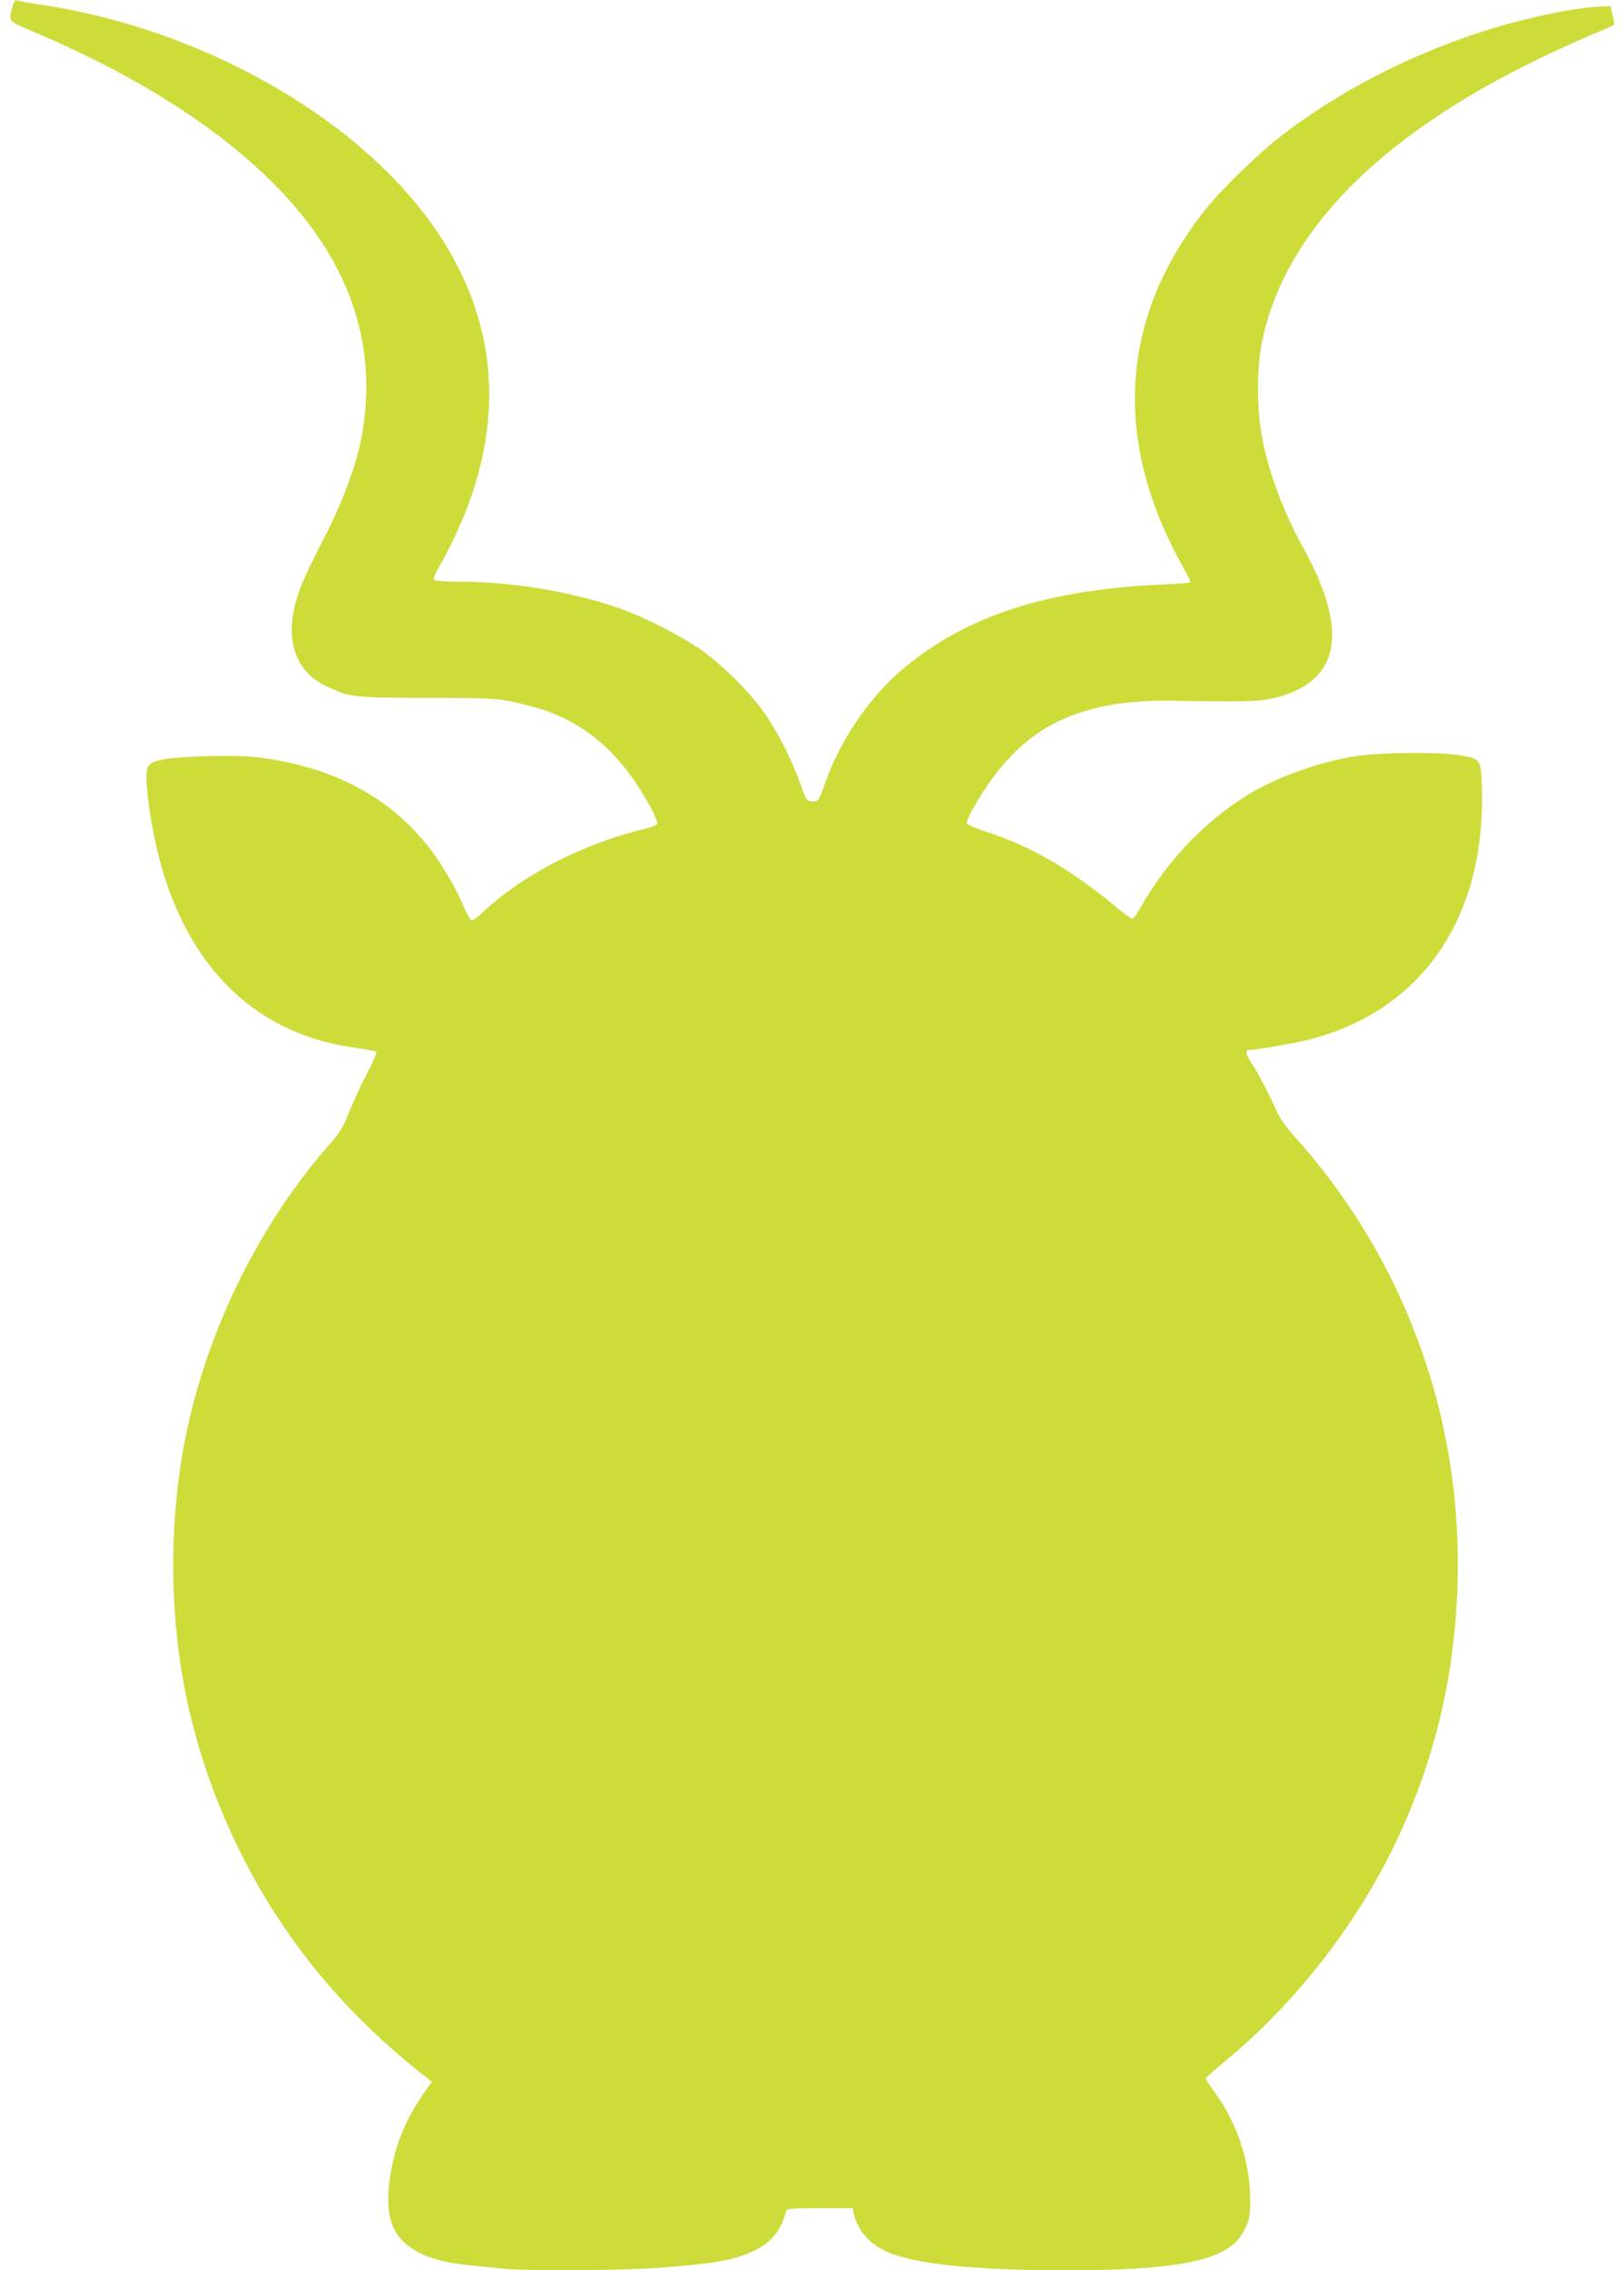 <?xml version="1.0" standalone="no"?>
<!DOCTYPE svg PUBLIC "-//W3C//DTD SVG 20010904//EN"
 "http://www.w3.org/TR/2001/REC-SVG-20010904/DTD/svg10.dtd">
<svg version="1.0" xmlns="http://www.w3.org/2000/svg"
 width="916pt" height="1280pt" viewBox="0 0 916 1280"
 preserveAspectRatio="xMidYMid meet">
<g transform="translate(0,1280) scale(0.1,-0.1)"
fill="#cddc39" stroke="none">
<path d="M71 12763 c-24 -88 -32 -79 134 -149 744 -316 1305 -724 1599 -1163
235 -351 312 -733 231 -1137 -27 -135 -103 -342 -183 -499 -131 -259 -152
-304 -179 -393 -69 -230 -7 -410 170 -492 132 -62 145 -63 572 -65 401 -1 403
-1 577 -46 293 -75 508 -257 678 -572 23 -42 40 -84 37 -91 -3 -8 -29 -19 -59
-26 -359 -85 -706 -264 -935 -483 -23 -22 -48 -37 -55 -35 -7 3 -28 42 -47 86
-39 96 -130 248 -200 335 -227 283 -548 449 -966 498 -117 14 -428 6 -524 -13
-95 -19 -103 -34 -91 -173 13 -150 55 -356 101 -499 180 -552 549 -881 1069
-953 63 -9 118 -19 123 -23 4 -3 -20 -58 -52 -121 -33 -62 -78 -161 -101 -217
-34 -86 -52 -117 -108 -180 -442 -503 -750 -1170 -846 -1832 -52 -357 -52
-733 0 -1090 83 -574 325 -1152 679 -1625 198 -264 418 -487 701 -711 l39 -31
-51 -74 c-94 -136 -151 -274 -179 -433 -31 -182 -15 -299 54 -377 72 -82 191
-129 374 -149 56 -6 143 -15 194 -20 141 -15 681 -12 903 5 313 24 415 43 527
97 96 47 146 110 179 226 2 9 49 12 188 12 l186 0 5 -27 c18 -88 80 -166 170
-210 152 -76 490 -113 1032 -113 616 0 886 53 982 194 43 63 55 111 53 210 -4
216 -75 428 -204 605 -26 36 -48 69 -48 72 0 4 51 49 113 100 352 292 661 670
881 1077 311 577 453 1209 425 1887 -35 835 -361 1632 -924 2255 -38 42 -79
100 -92 130 -43 98 -112 230 -143 275 -32 46 -38 75 -17 75 40 1 237 34 322
54 645 156 1013 680 994 1417 -5 169 -6 171 -122 190 -132 22 -474 17 -619 -9
-199 -36 -418 -116 -571 -208 -248 -150 -468 -380 -617 -646 -17 -32 -37 -58
-44 -58 -6 0 -47 29 -89 65 -260 215 -478 342 -736 426 -57 19 -106 40 -108
46 -3 7 12 43 33 80 141 256 317 428 522 514 176 73 360 102 617 98 386 -7
478 -4 555 14 379 88 435 370 169 852 -111 201 -191 414 -230 616 -31 160 -31
390 -1 541 126 615 655 1157 1557 1594 105 51 242 113 305 139 63 26 118 50
122 54 4 3 1 29 -6 56 l-13 50 -59 -2 c-150 -7 -426 -65 -659 -140 -424 -136
-822 -343 -1145 -594 -123 -95 -333 -300 -420 -409 -489 -615 -529 -1315 -116
-2037 19 -34 32 -64 28 -67 -5 -3 -71 -7 -147 -11 -658 -29 -1109 -174 -1468
-473 -188 -156 -359 -406 -443 -647 -34 -99 -40 -107 -77 -103 -28 3 -31 9
-66 108 -46 130 -131 295 -208 402 -78 109 -228 258 -344 341 -113 80 -334
193 -478 242 -265 90 -594 145 -881 145 -74 0 -141 4 -149 9 -10 7 -4 24 30
82 23 40 64 119 89 174 353 752 210 1469 -411 2070 -476 461 -1195 806 -1906
915 -71 11 -138 22 -150 26 -19 5 -23 1 -32 -33z"/>
</g>
</svg>
